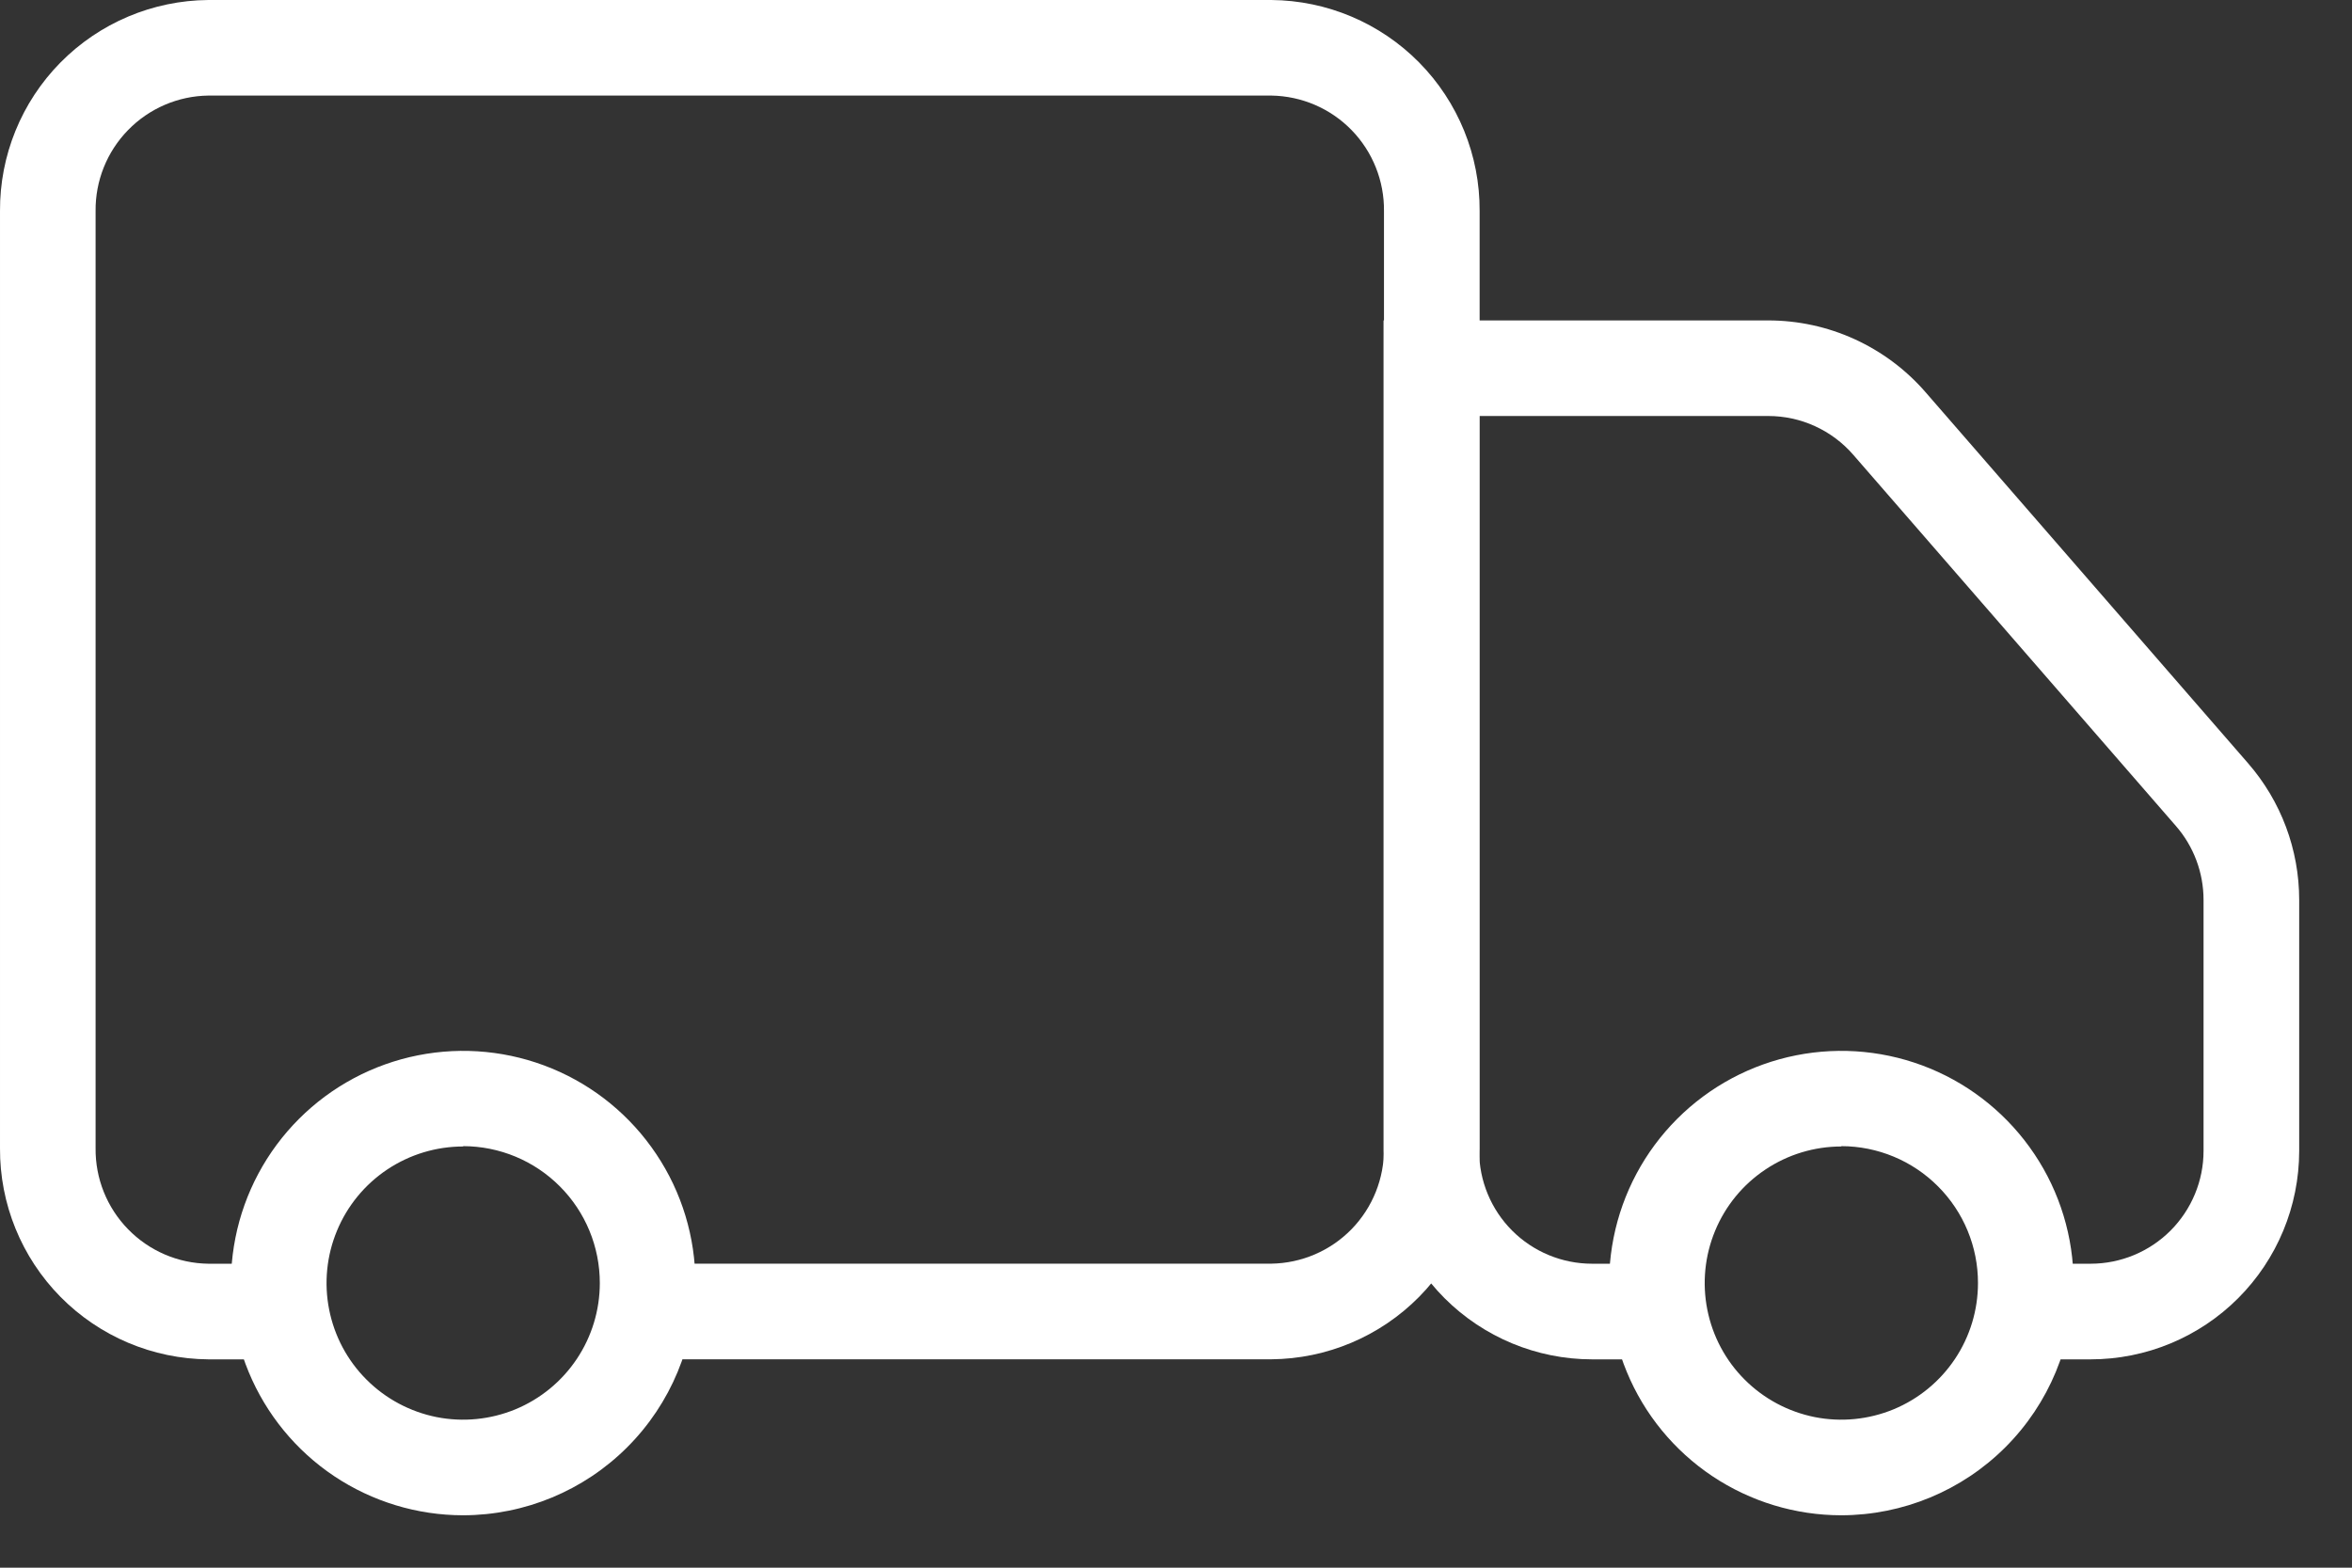 <svg width="42" height="28" viewBox="0 0 42 28" fill="none" xmlns="http://www.w3.org/2000/svg">
<rect x="0" y="0" width="42" height="28" fill="#333333" stroke="none"/>
<g clip-path="url(#clip0_1850_2)">
<path d="M22.702 24.278H11.564V22.57H22.702C23.242 22.562 23.758 22.341 24.135 21.954C24.512 21.567 24.72 21.046 24.714 20.506V3.771C24.72 3.231 24.512 2.71 24.135 2.323C23.758 1.936 23.242 1.715 22.702 1.707H3.72C3.18 1.714 2.664 1.936 2.287 2.323C1.909 2.71 1.701 3.231 1.707 3.771V20.507C1.701 21.047 1.909 21.568 2.287 21.955C2.664 22.342 3.18 22.564 3.72 22.571H4.977V24.279H3.72C2.727 24.271 1.778 23.87 1.08 23.163C0.383 22.456 -0.006 21.501 5.95504e-05 20.508V3.771C-0.006 2.778 0.383 1.823 1.08 1.116C1.778 0.409 2.727 0.008 3.72 0H22.702C23.695 0.008 24.644 0.409 25.342 1.116C26.039 1.823 26.428 2.778 26.422 3.771V20.507C26.428 21.5 26.039 22.455 25.342 23.162C24.644 23.869 23.695 24.27 22.702 24.278Z" fill="white"/>
<path d="M8.271 27.064C7.451 27.064 6.649 26.82 5.967 26.365C5.285 25.909 4.754 25.261 4.44 24.503C4.126 23.746 4.044 22.912 4.204 22.108C4.364 21.303 4.759 20.564 5.339 19.984C5.919 19.404 6.658 19.009 7.462 18.849C8.266 18.689 9.1 18.771 9.858 19.085C10.616 19.399 11.264 19.931 11.719 20.613C12.175 21.294 12.418 22.096 12.418 22.916C12.417 24.016 11.979 25.07 11.202 25.847C10.425 26.625 9.371 27.062 8.271 27.064ZM8.271 20.477C7.788 20.477 7.317 20.62 6.915 20.888C6.514 21.156 6.201 21.537 6.017 21.983C5.832 22.429 5.784 22.919 5.878 23.392C5.972 23.866 6.204 24.301 6.546 24.642C6.887 24.983 7.322 25.215 7.795 25.31C8.268 25.404 8.759 25.355 9.205 25.171C9.651 24.986 10.032 24.673 10.3 24.272C10.568 23.871 10.711 23.399 10.711 22.916C10.711 22.269 10.455 21.647 9.997 21.189C9.54 20.73 8.919 20.472 8.271 20.471V20.477Z" fill="white"/>
<path d="M32.881 27.064C32.061 27.064 31.259 26.82 30.577 26.365C29.895 25.909 29.363 25.261 29.05 24.503C28.736 23.746 28.654 22.912 28.814 22.108C28.974 21.303 29.369 20.564 29.949 19.984C30.529 19.404 31.268 19.009 32.072 18.849C32.876 18.689 33.71 18.771 34.468 19.085C35.226 19.399 35.873 19.931 36.329 20.613C36.785 21.294 37.028 22.096 37.028 22.916C37.027 24.016 36.589 25.07 35.812 25.847C35.035 26.625 33.98 27.062 32.881 27.064ZM32.881 20.477C32.398 20.477 31.927 20.62 31.526 20.888C31.124 21.156 30.811 21.537 30.627 21.983C30.442 22.429 30.394 22.919 30.488 23.392C30.582 23.866 30.814 24.301 31.156 24.642C31.497 24.983 31.932 25.215 32.405 25.31C32.878 25.404 33.369 25.355 33.815 25.171C34.261 24.986 34.642 24.673 34.91 24.272C35.178 23.871 35.321 23.399 35.321 22.916C35.322 22.269 35.065 21.647 34.607 21.189C34.15 20.73 33.529 20.472 32.881 20.471V20.477Z" fill="white"/>
<path d="M37.336 24.279H36.175V22.571H37.336C37.87 22.57 38.382 22.357 38.759 21.98C39.136 21.602 39.349 21.09 39.349 20.557V16.073C39.349 15.587 39.174 15.118 38.855 14.752L33.094 8.123C32.905 7.905 32.672 7.731 32.409 7.611C32.147 7.491 31.862 7.43 31.574 7.43H26.413V20.557C26.414 21.091 26.626 21.603 27.003 21.98C27.381 22.358 27.893 22.57 28.427 22.571H29.588V24.279H28.427C27.441 24.278 26.495 23.885 25.797 23.188C25.099 22.49 24.707 21.544 24.706 20.558V5.723H31.575C32.108 5.723 32.634 5.837 33.118 6.058C33.602 6.279 34.034 6.601 34.383 7.003L40.144 13.632C40.733 14.309 41.057 15.175 41.057 16.073V20.558C41.056 21.544 40.664 22.49 39.966 23.188C39.269 23.885 38.323 24.278 37.336 24.279Z" fill="white"/>
</g>
<defs>
<clipPath id="clip0_1850_2">
<rect width="41.057" height="27.064" fill="white"/>
</clipPath>
</defs>
</svg>
